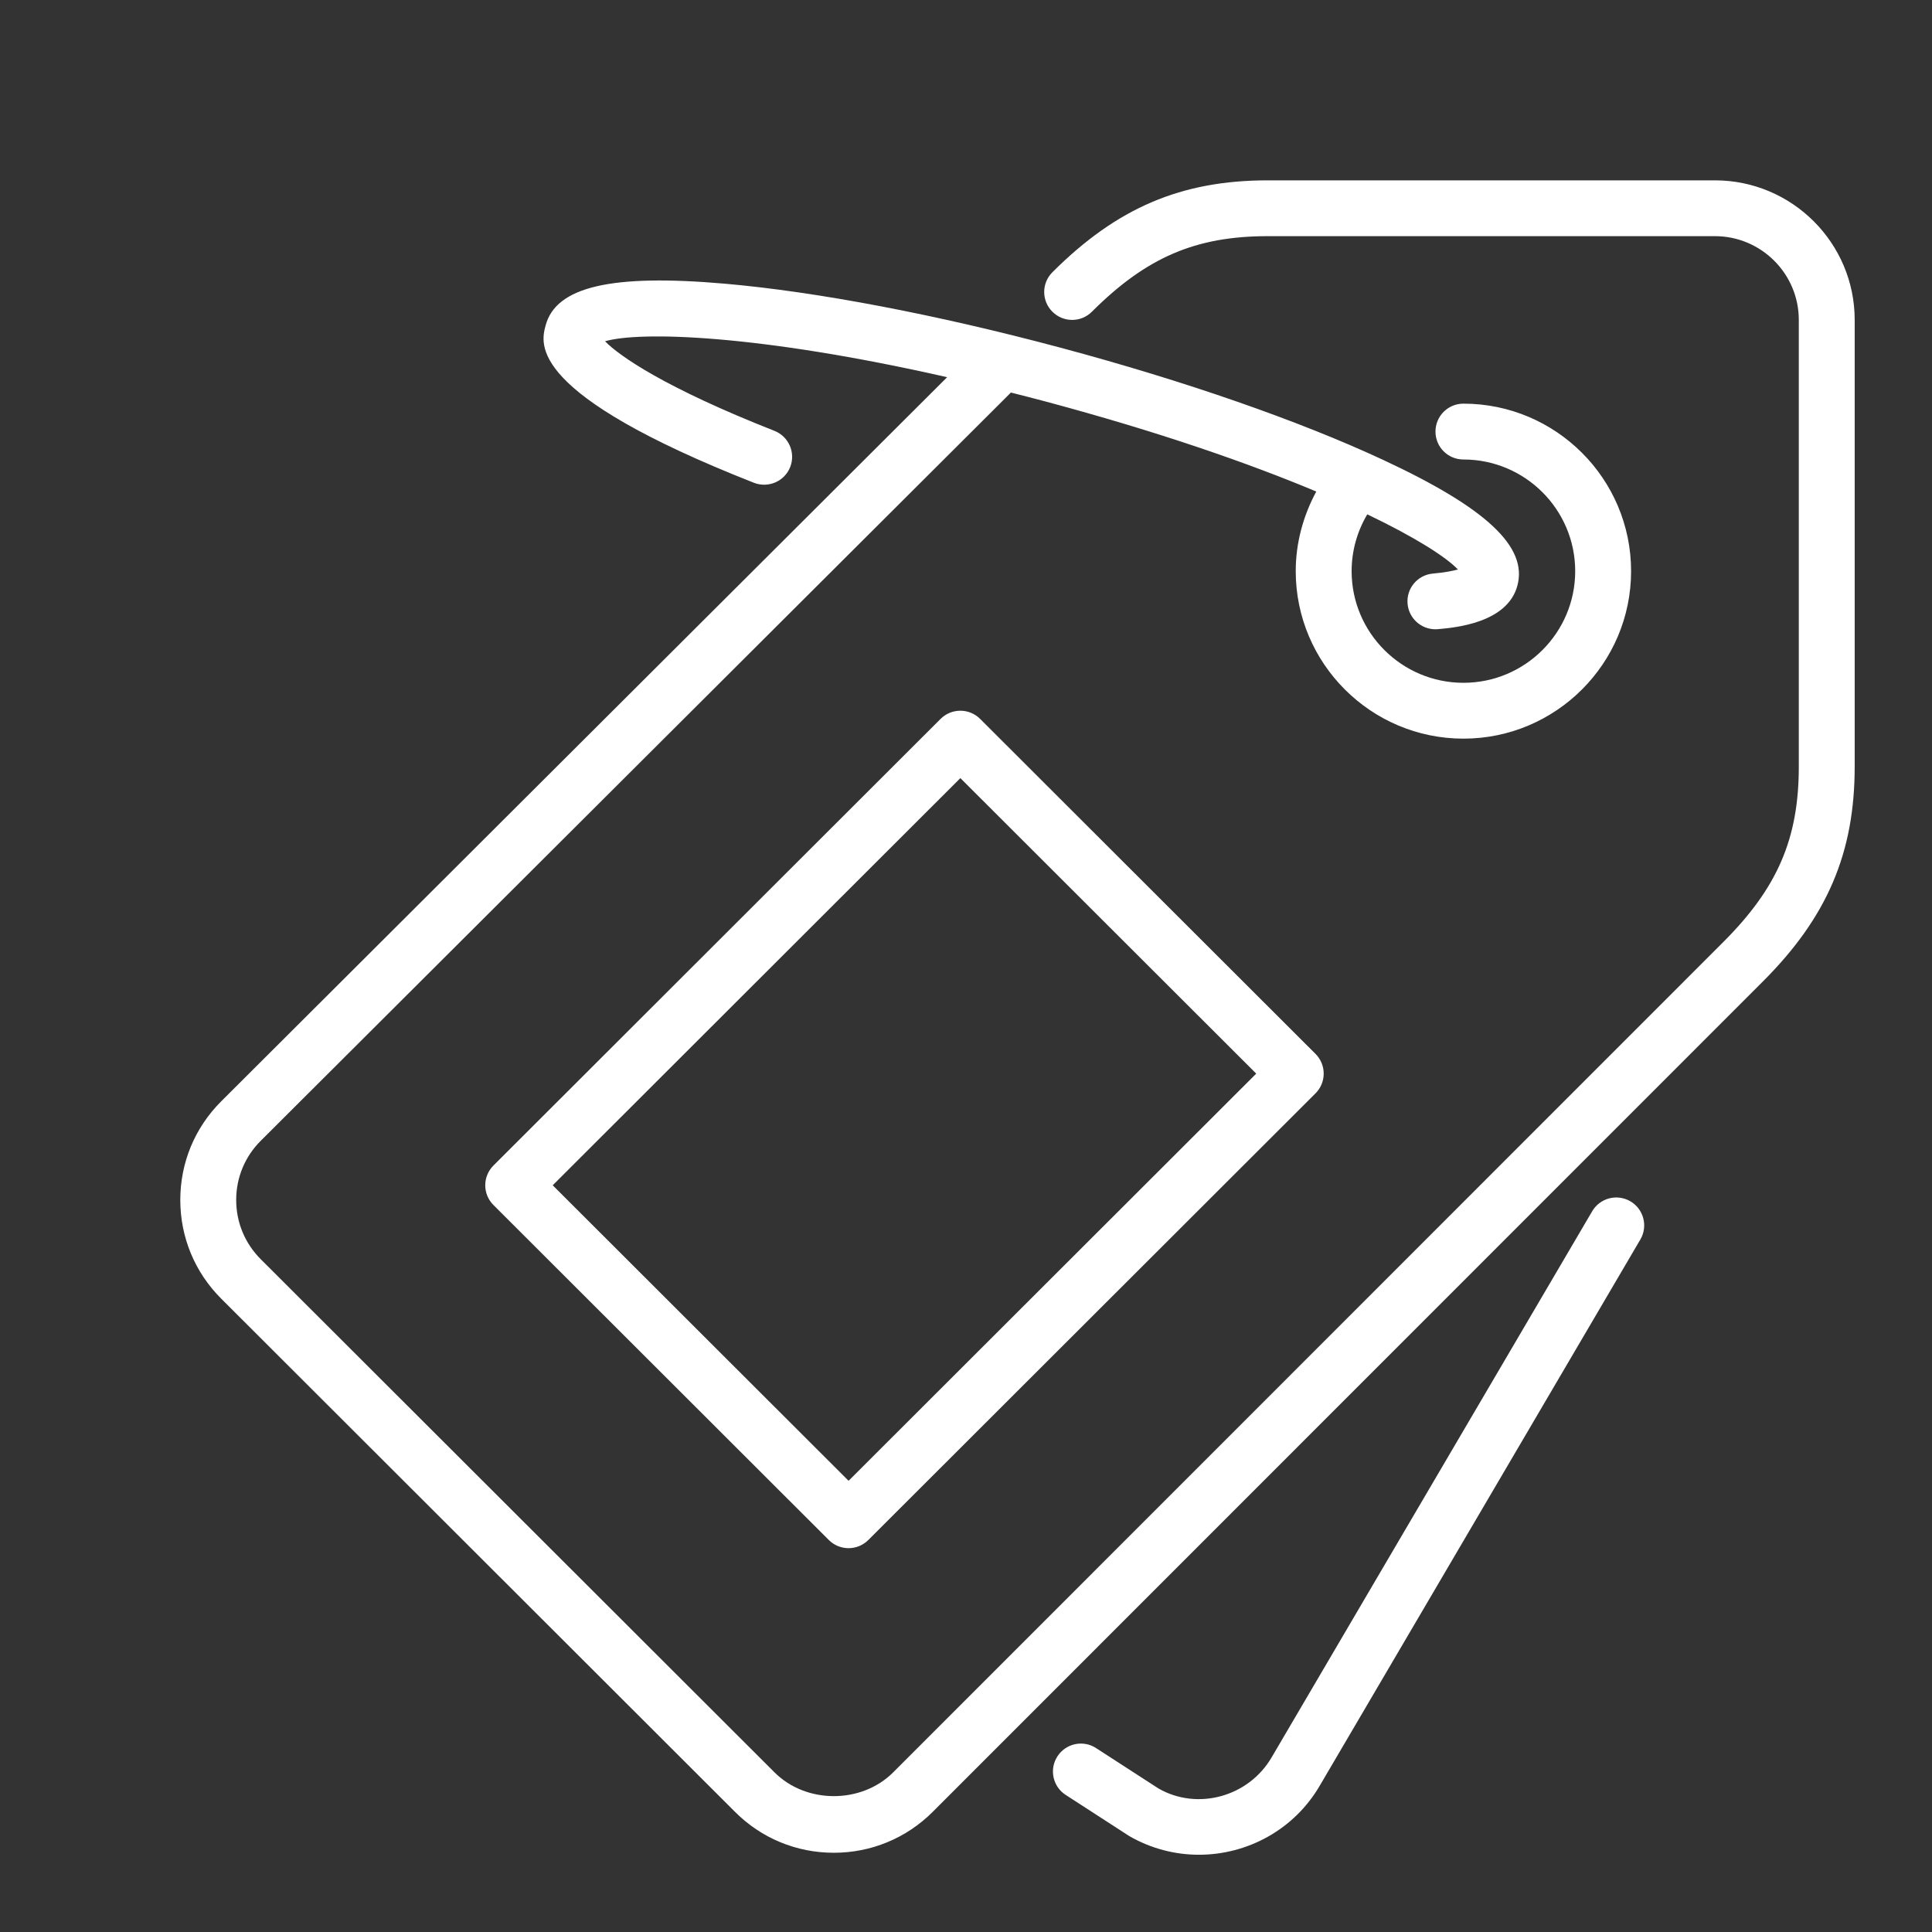<svg width="72" height="72" viewBox="0 0 72 72" fill="none" xmlns="http://www.w3.org/2000/svg">
<rect x="0" y="0" width="72" height="72" fill="#333333" stroke="none"/>
<path fill-rule="evenodd" clip-rule="evenodd" d="M46.816 40.011L35.79 28.998L20.598 44.172L31.624 55.185L46.816 40.011ZM36.526 26.791L49.025 39.275C49.432 39.682 49.432 40.339 49.025 40.746L32.36 57.391C32.157 57.594 31.89 57.696 31.624 57.696C31.357 57.696 31.09 57.594 30.887 57.391L18.389 44.907C17.982 44.501 17.982 43.843 18.389 43.436L35.053 26.791C35.461 26.385 36.119 26.385 36.526 26.791ZM60.761 44.77C60.263 44.478 59.625 44.645 59.335 45.142L47.397 65.48C46.534 66.97 44.619 67.483 43.173 66.651L40.847 65.146C40.366 64.832 39.721 64.971 39.408 65.453C39.095 65.935 39.232 66.579 39.715 66.891L42.086 68.426C42.904 68.897 43.798 69.121 44.681 69.121C46.482 69.121 48.235 68.19 49.196 66.526L61.131 46.193C61.422 45.698 61.256 45.061 60.761 44.77ZM69.119 11.922V28.567C69.119 31.786 68.094 34.184 65.689 36.585L34.758 67.524C33.773 68.507 32.465 69.047 31.074 69.047C29.682 69.047 28.375 68.507 27.393 67.524L8.245 48.399C7.26 47.416 6.719 46.109 6.719 44.719C6.719 43.329 7.26 42.024 8.245 41.042L35.297 14.057C28.223 12.451 23.833 12.343 22.548 12.718C23.09 13.273 24.781 14.45 28.861 16.056C29.396 16.268 29.658 16.871 29.448 17.406C29.237 17.941 28.631 18.2 28.097 17.992C19.652 14.668 20.146 12.824 20.333 12.13C20.719 10.684 22.782 10.203 27.009 10.572C30.451 10.873 34.894 11.72 39.52 12.957C44.145 14.195 48.415 15.68 51.546 17.139C55.395 18.932 56.937 20.377 56.549 21.824C56.174 23.22 54.225 23.391 53.584 23.447C53.554 23.45 53.523 23.451 53.493 23.451C52.958 23.451 52.504 23.042 52.456 22.501C52.405 21.929 52.829 21.424 53.403 21.375C53.847 21.336 54.142 21.276 54.332 21.222C53.886 20.757 52.758 20.032 50.955 19.168C50.576 19.805 50.371 20.536 50.371 21.285C50.371 23.58 52.24 25.446 54.537 25.446C56.835 25.446 58.703 23.58 58.703 21.285C58.703 18.99 56.835 17.124 54.537 17.124C53.961 17.124 53.496 16.659 53.496 16.084C53.496 15.508 53.961 15.043 54.537 15.043C57.984 15.043 60.786 17.843 60.786 21.285C60.786 24.727 57.984 27.527 54.537 27.527C51.091 27.527 48.288 24.727 48.288 21.285C48.288 20.242 48.563 19.225 49.054 18.318C46.561 17.273 43.218 16.102 38.981 14.967C38.534 14.848 38.104 14.738 37.674 14.629L9.717 42.514C9.127 43.102 8.802 43.887 8.802 44.719C8.802 45.553 9.127 46.337 9.717 46.927L28.866 66.053C30.046 67.231 32.104 67.231 33.284 66.053L64.215 35.114C66.245 33.087 67.036 31.251 67.036 28.567V11.922C67.036 10.202 65.634 8.801 63.911 8.801H47.247C44.559 8.801 42.721 9.591 40.692 11.617C40.285 12.024 39.627 12.024 39.22 11.617C38.812 11.211 38.812 10.553 39.22 10.146C41.623 7.744 44.024 6.721 47.247 6.721H63.911C66.783 6.721 69.119 9.054 69.119 11.922Z" fill="white"/>
</svg>
